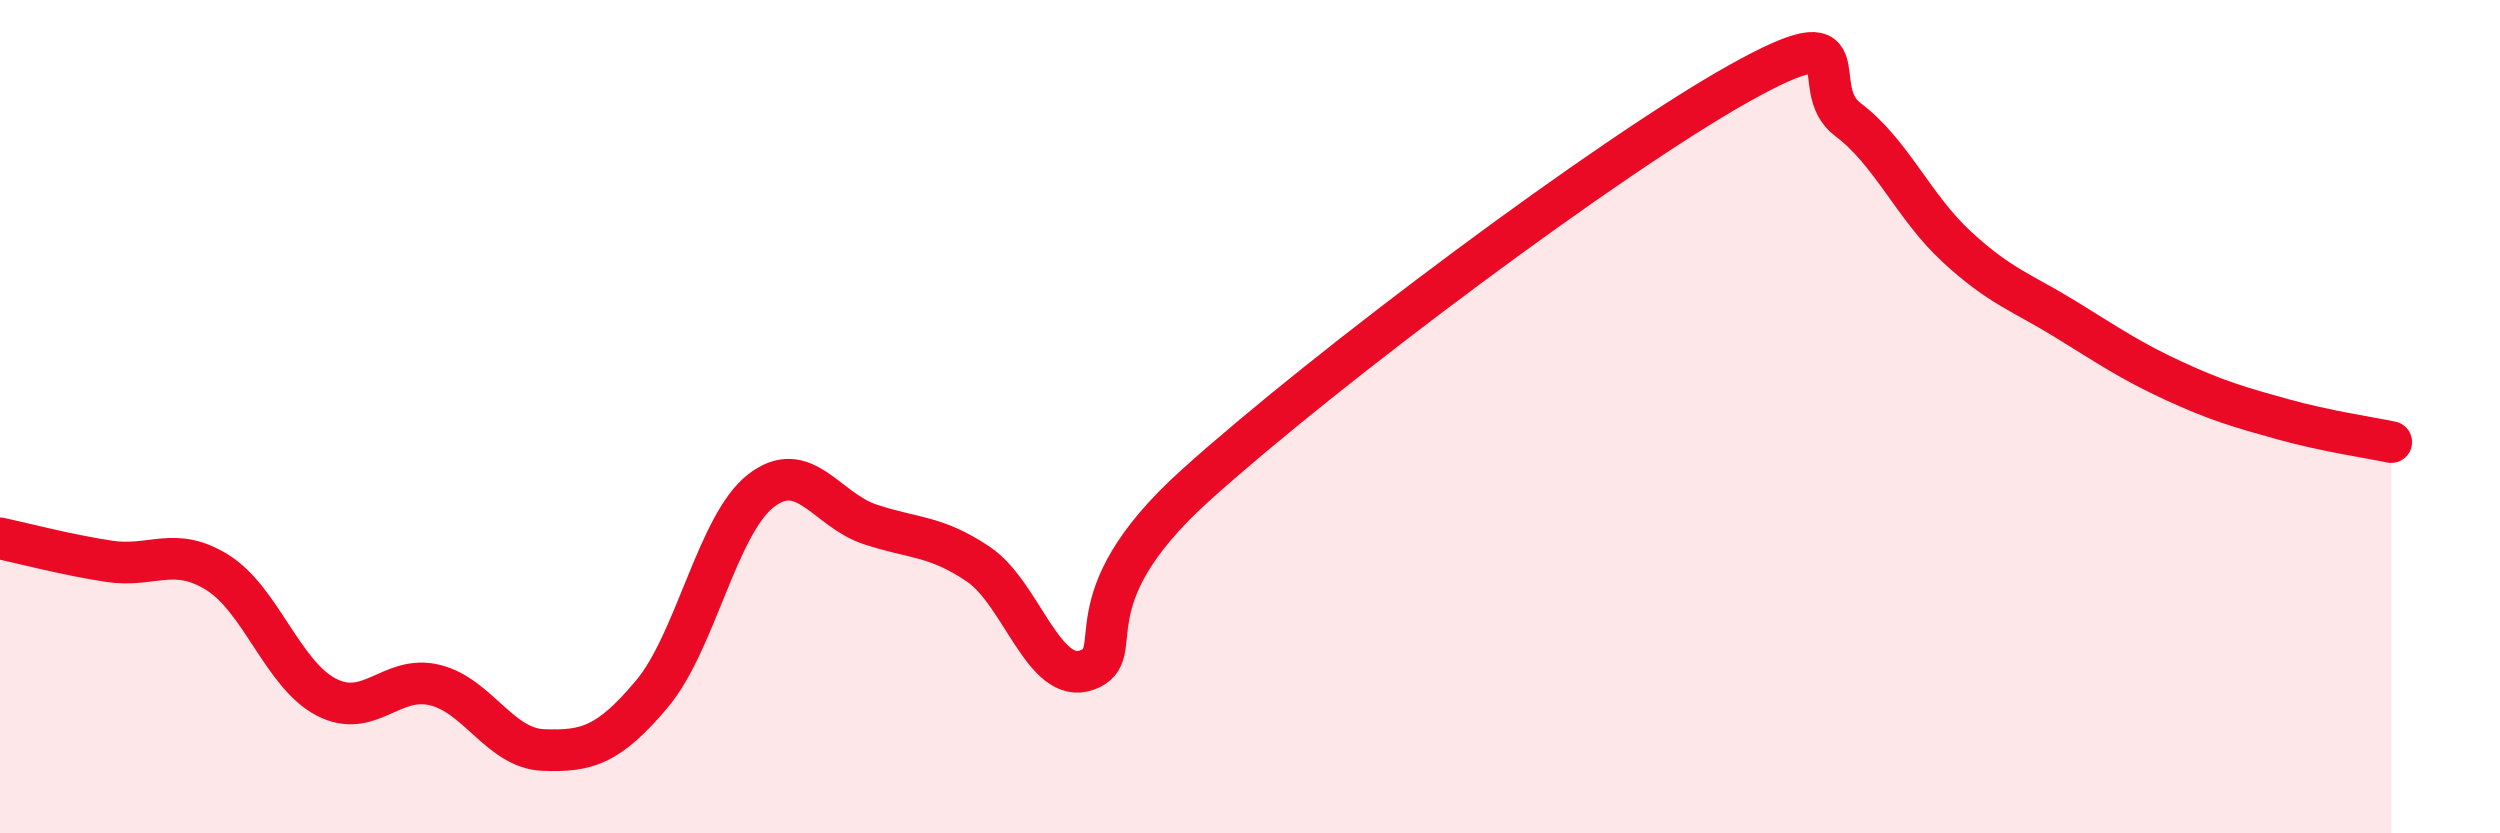 
    <svg width="60" height="20" viewBox="0 0 60 20" xmlns="http://www.w3.org/2000/svg">
      <path
        d="M 0,12.92 C 0.52,13.03 1.57,13.31 2.61,13.47 C 3.65,13.63 4.18,13.09 5.22,13.74 C 6.26,14.39 6.79,16.19 7.83,16.73 C 8.87,17.27 9.39,16.19 10.43,16.44 C 11.47,16.69 12,17.96 13.04,18 C 14.08,18.04 14.61,17.89 15.65,16.65 C 16.69,15.41 17.22,12.59 18.26,11.78 C 19.3,10.97 19.83,12.23 20.87,12.58 C 21.91,12.93 22.44,12.84 23.48,13.54 C 24.52,14.24 25.05,16.46 26.09,16.08 C 27.13,15.7 25.57,14.46 28.7,11.64 C 31.83,8.82 38.61,3.75 41.74,2 C 44.87,0.25 43.31,2.09 44.35,2.87 C 45.39,3.65 45.92,4.96 46.96,5.92 C 48,6.88 48.53,7.02 49.57,7.66 C 50.61,8.3 51.13,8.66 52.17,9.14 C 53.21,9.62 53.74,9.77 54.78,10.06 C 55.82,10.35 56.87,10.5 57.39,10.61L57.39 20L0 20Z"
        fill="#EB0A25"
        opacity="0.1"
        stroke-linecap="round"
        stroke-linejoin="round"
      />
      <path
        d="M 0,12.92 C 0.52,13.03 1.57,13.31 2.61,13.47 C 3.65,13.63 4.18,13.09 5.22,13.74 C 6.26,14.39 6.79,16.19 7.83,16.73 C 8.87,17.27 9.39,16.19 10.43,16.44 C 11.47,16.69 12,17.96 13.04,18 C 14.08,18.04 14.61,17.89 15.65,16.65 C 16.69,15.41 17.22,12.59 18.26,11.78 C 19.3,10.97 19.83,12.23 20.87,12.58 C 21.91,12.93 22.44,12.84 23.48,13.54 C 24.52,14.24 25.05,16.46 26.09,16.08 C 27.13,15.7 25.57,14.46 28.7,11.64 C 31.83,8.82 38.61,3.75 41.74,2 C 44.87,0.25 43.31,2.09 44.35,2.87 C 45.39,3.65 45.92,4.96 46.96,5.92 C 48,6.88 48.53,7.02 49.57,7.66 C 50.61,8.3 51.13,8.66 52.17,9.14 C 53.21,9.62 53.74,9.77 54.78,10.06 C 55.82,10.35 56.87,10.5 57.39,10.61"
        stroke="#EB0A25"
        stroke-width="1"
        fill="none"
        stroke-linecap="round"
        stroke-linejoin="round"
      />
    </svg>
  